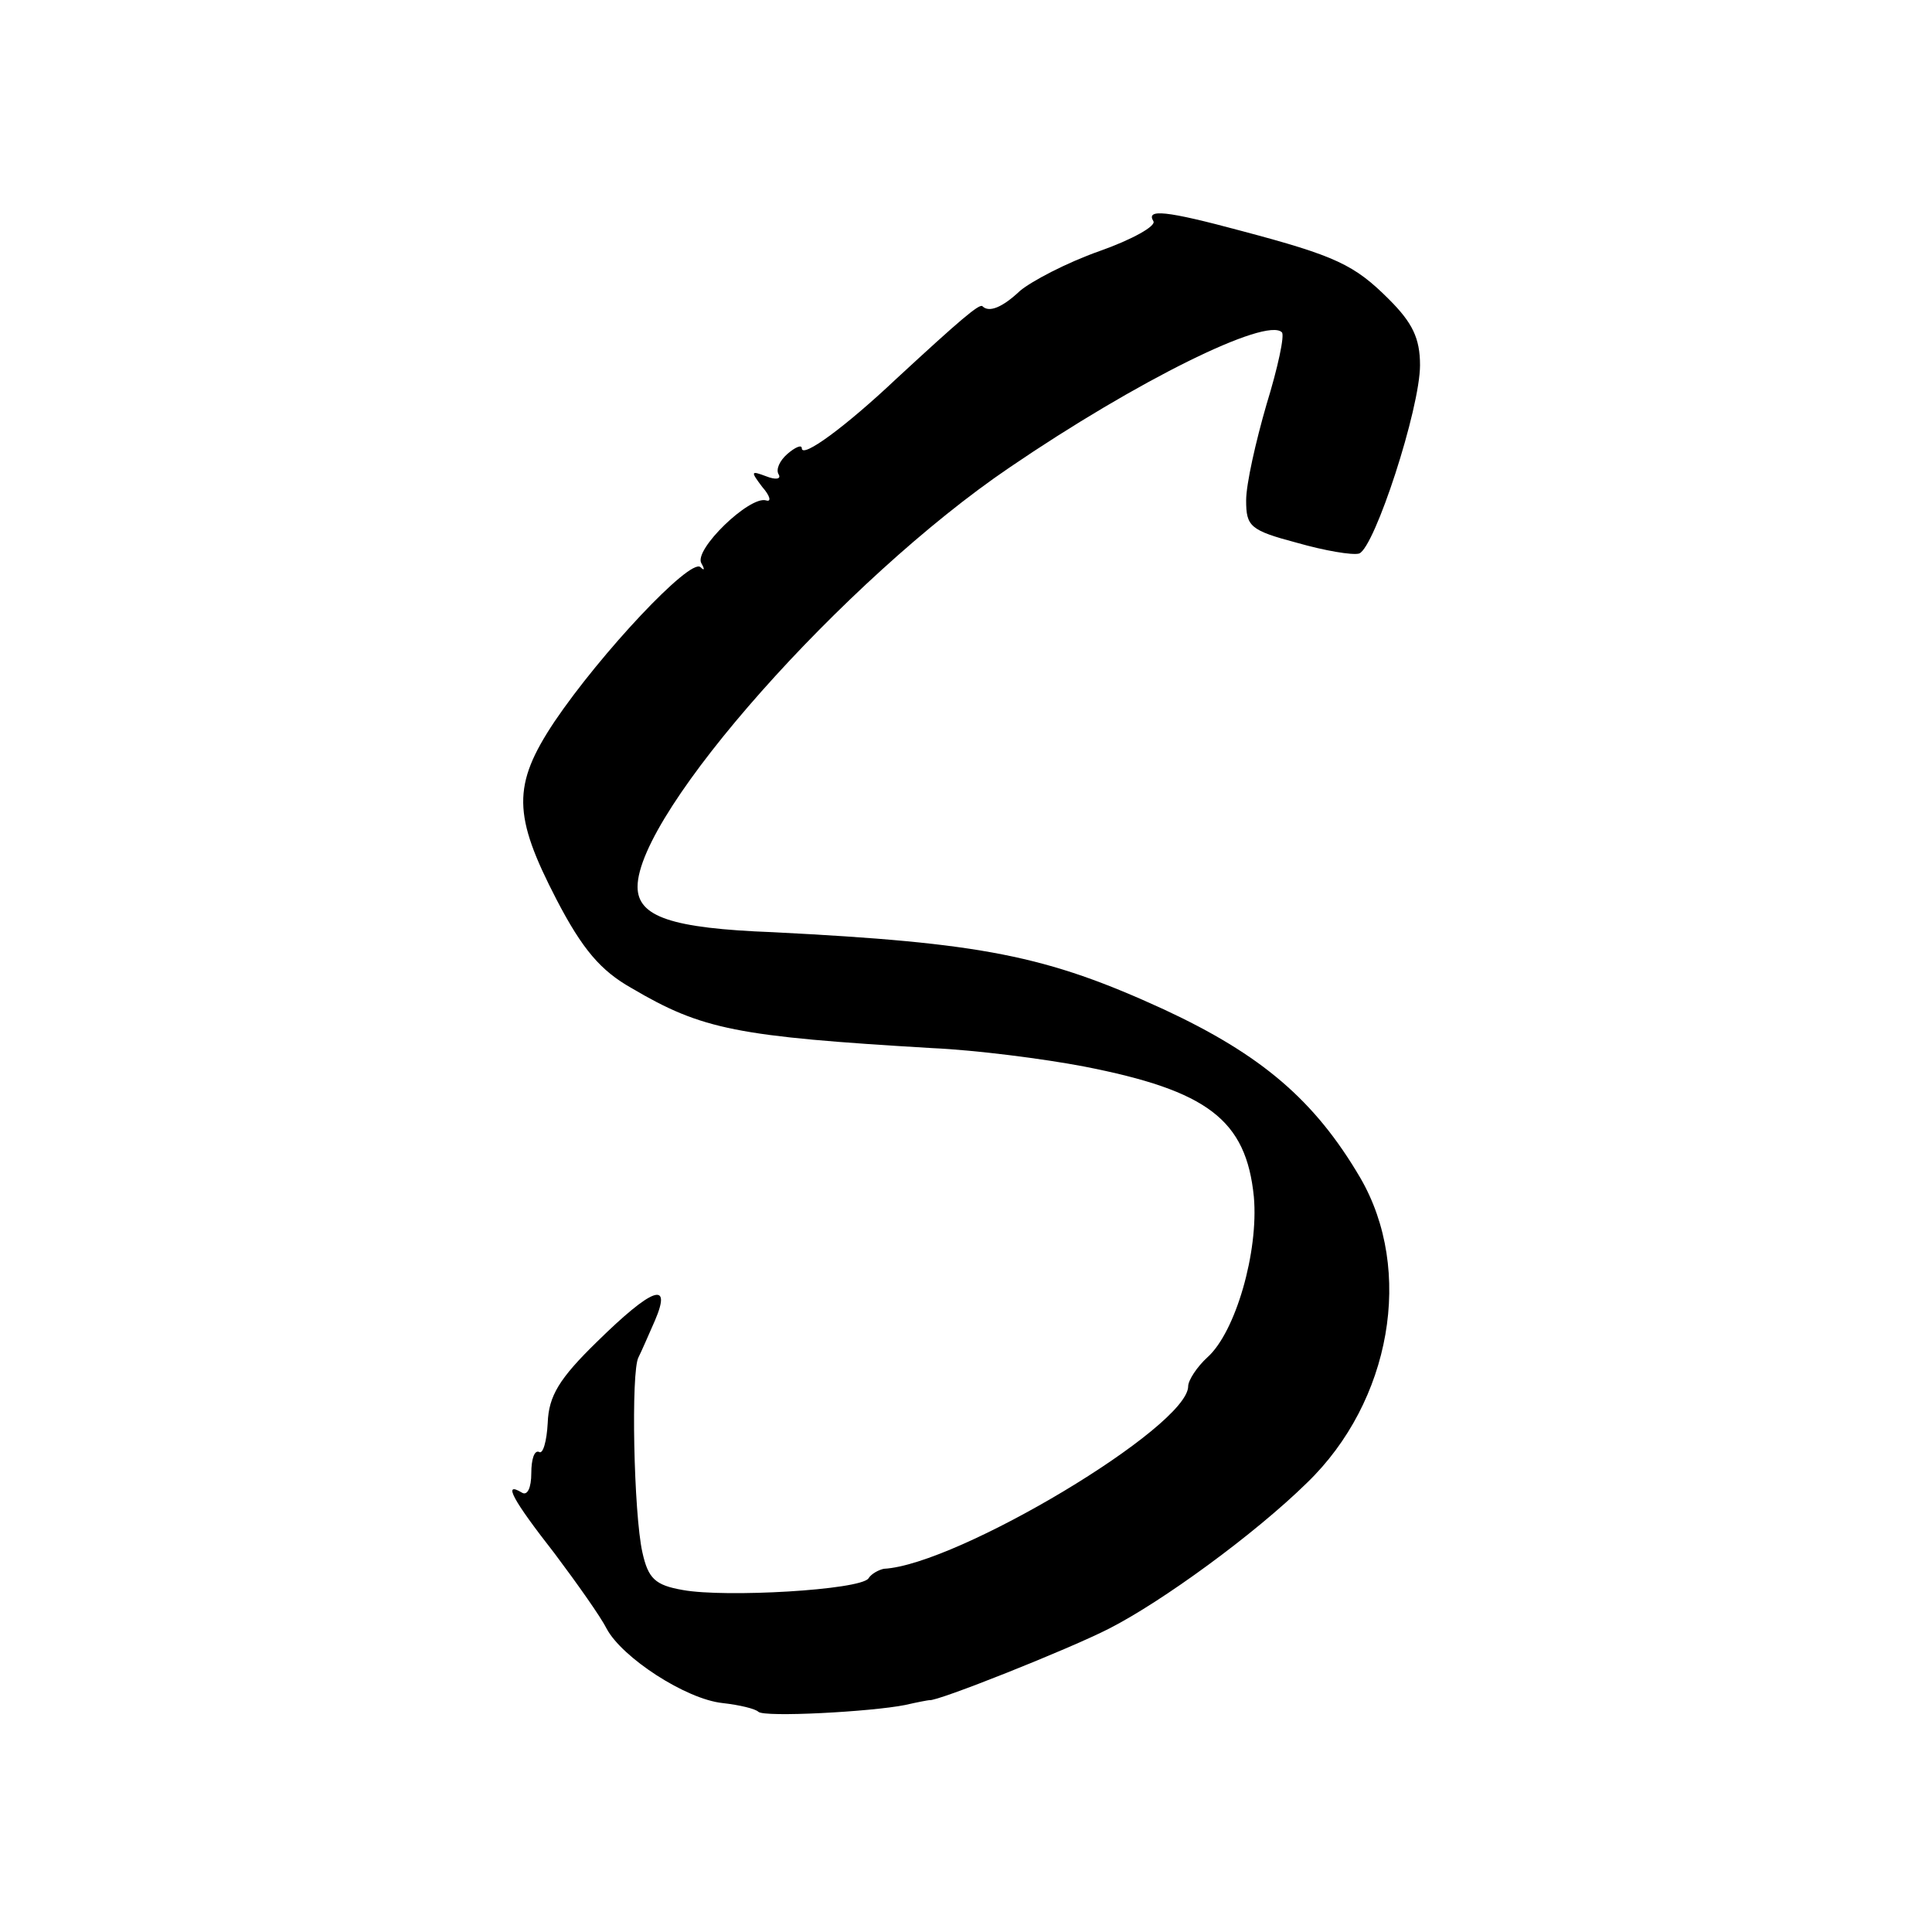 <?xml version="1.0" standalone="no"?>
<!DOCTYPE svg PUBLIC "-//W3C//DTD SVG 20010904//EN"
 "http://www.w3.org/TR/2001/REC-SVG-20010904/DTD/svg10.dtd">
<svg version="1.0" xmlns="http://www.w3.org/2000/svg"
 width="200pt" height="200pt" viewBox="0 0 200 200"
 preserveAspectRatio="xMidYMid meet">
<g transform="translate(0,200) scale(0.1,-0.1)"
fill="#000000" stroke="none">
<path d="M1194 1771 c3 -5 -22 -19 -56 -31 -34 -12 -70 -31 -82 -41 -18 -17
-32 -23 -39 -16 -3 3 -23 -14 -89 -75 -53 -50 -98 -83 -98 -72 0 4 -7 1 -15
-6 -8 -7 -12 -16 -9 -21 3 -5 -3 -6 -13 -2 -16 6 -16 5 -4 -11 8 -9 10 -16 4
-14 -17 5 -75 -51 -67 -65 4 -7 3 -8 -1 -4 -11 9 -103 -89 -151 -160 -44 -66
-43 -97 2 -184 27 -52 46 -74 78 -92 73 -43 109 -50 311 -62 45 -2 115 -11
157 -19 128 -25 168 -55 176 -135 5 -57 -19 -140 -48 -166 -11 -10 -20 -24
-20 -30 0 -42 -239 -185 -315 -189 -5 -1 -13 -5 -16 -10 -9 -12 -148 -20 -192
-12 -29 5 -36 12 -42 39 -9 40 -12 188 -4 202 3 6 10 22 17 38 18 42 -3 34
-60 -22 -39 -38 -50 -56 -51 -84 -1 -19 -5 -33 -9 -30 -5 2 -8 -8 -8 -22 0
-15 -4 -24 -10 -20 -20 12 -9 -8 34 -63 24 -32 48 -66 54 -78 16 -30 82 -73
120 -77 18 -2 34 -6 37 -9 6 -6 117 0 152 7 13 3 24 5 25 5 7 -2 145 53 186
74 55 28 151 98 205 151 87 84 111 220 55 316 -47 80 -102 127 -203 174 -122
56 -188 69 -405 80 -105 4 -140 16 -140 47 0 77 214 318 385 434 132 90 266
156 282 140 3 -3 -4 -36 -16 -75 -11 -38 -21 -82 -21 -99 0 -27 4 -31 53 -44
28 -8 57 -13 64 -11 16 6 63 150 63 195 0 28 -8 44 -32 68 -36 36 -55 45 -153
71 -78 21 -99 23 -91 10z"/>
</g>
</svg>
